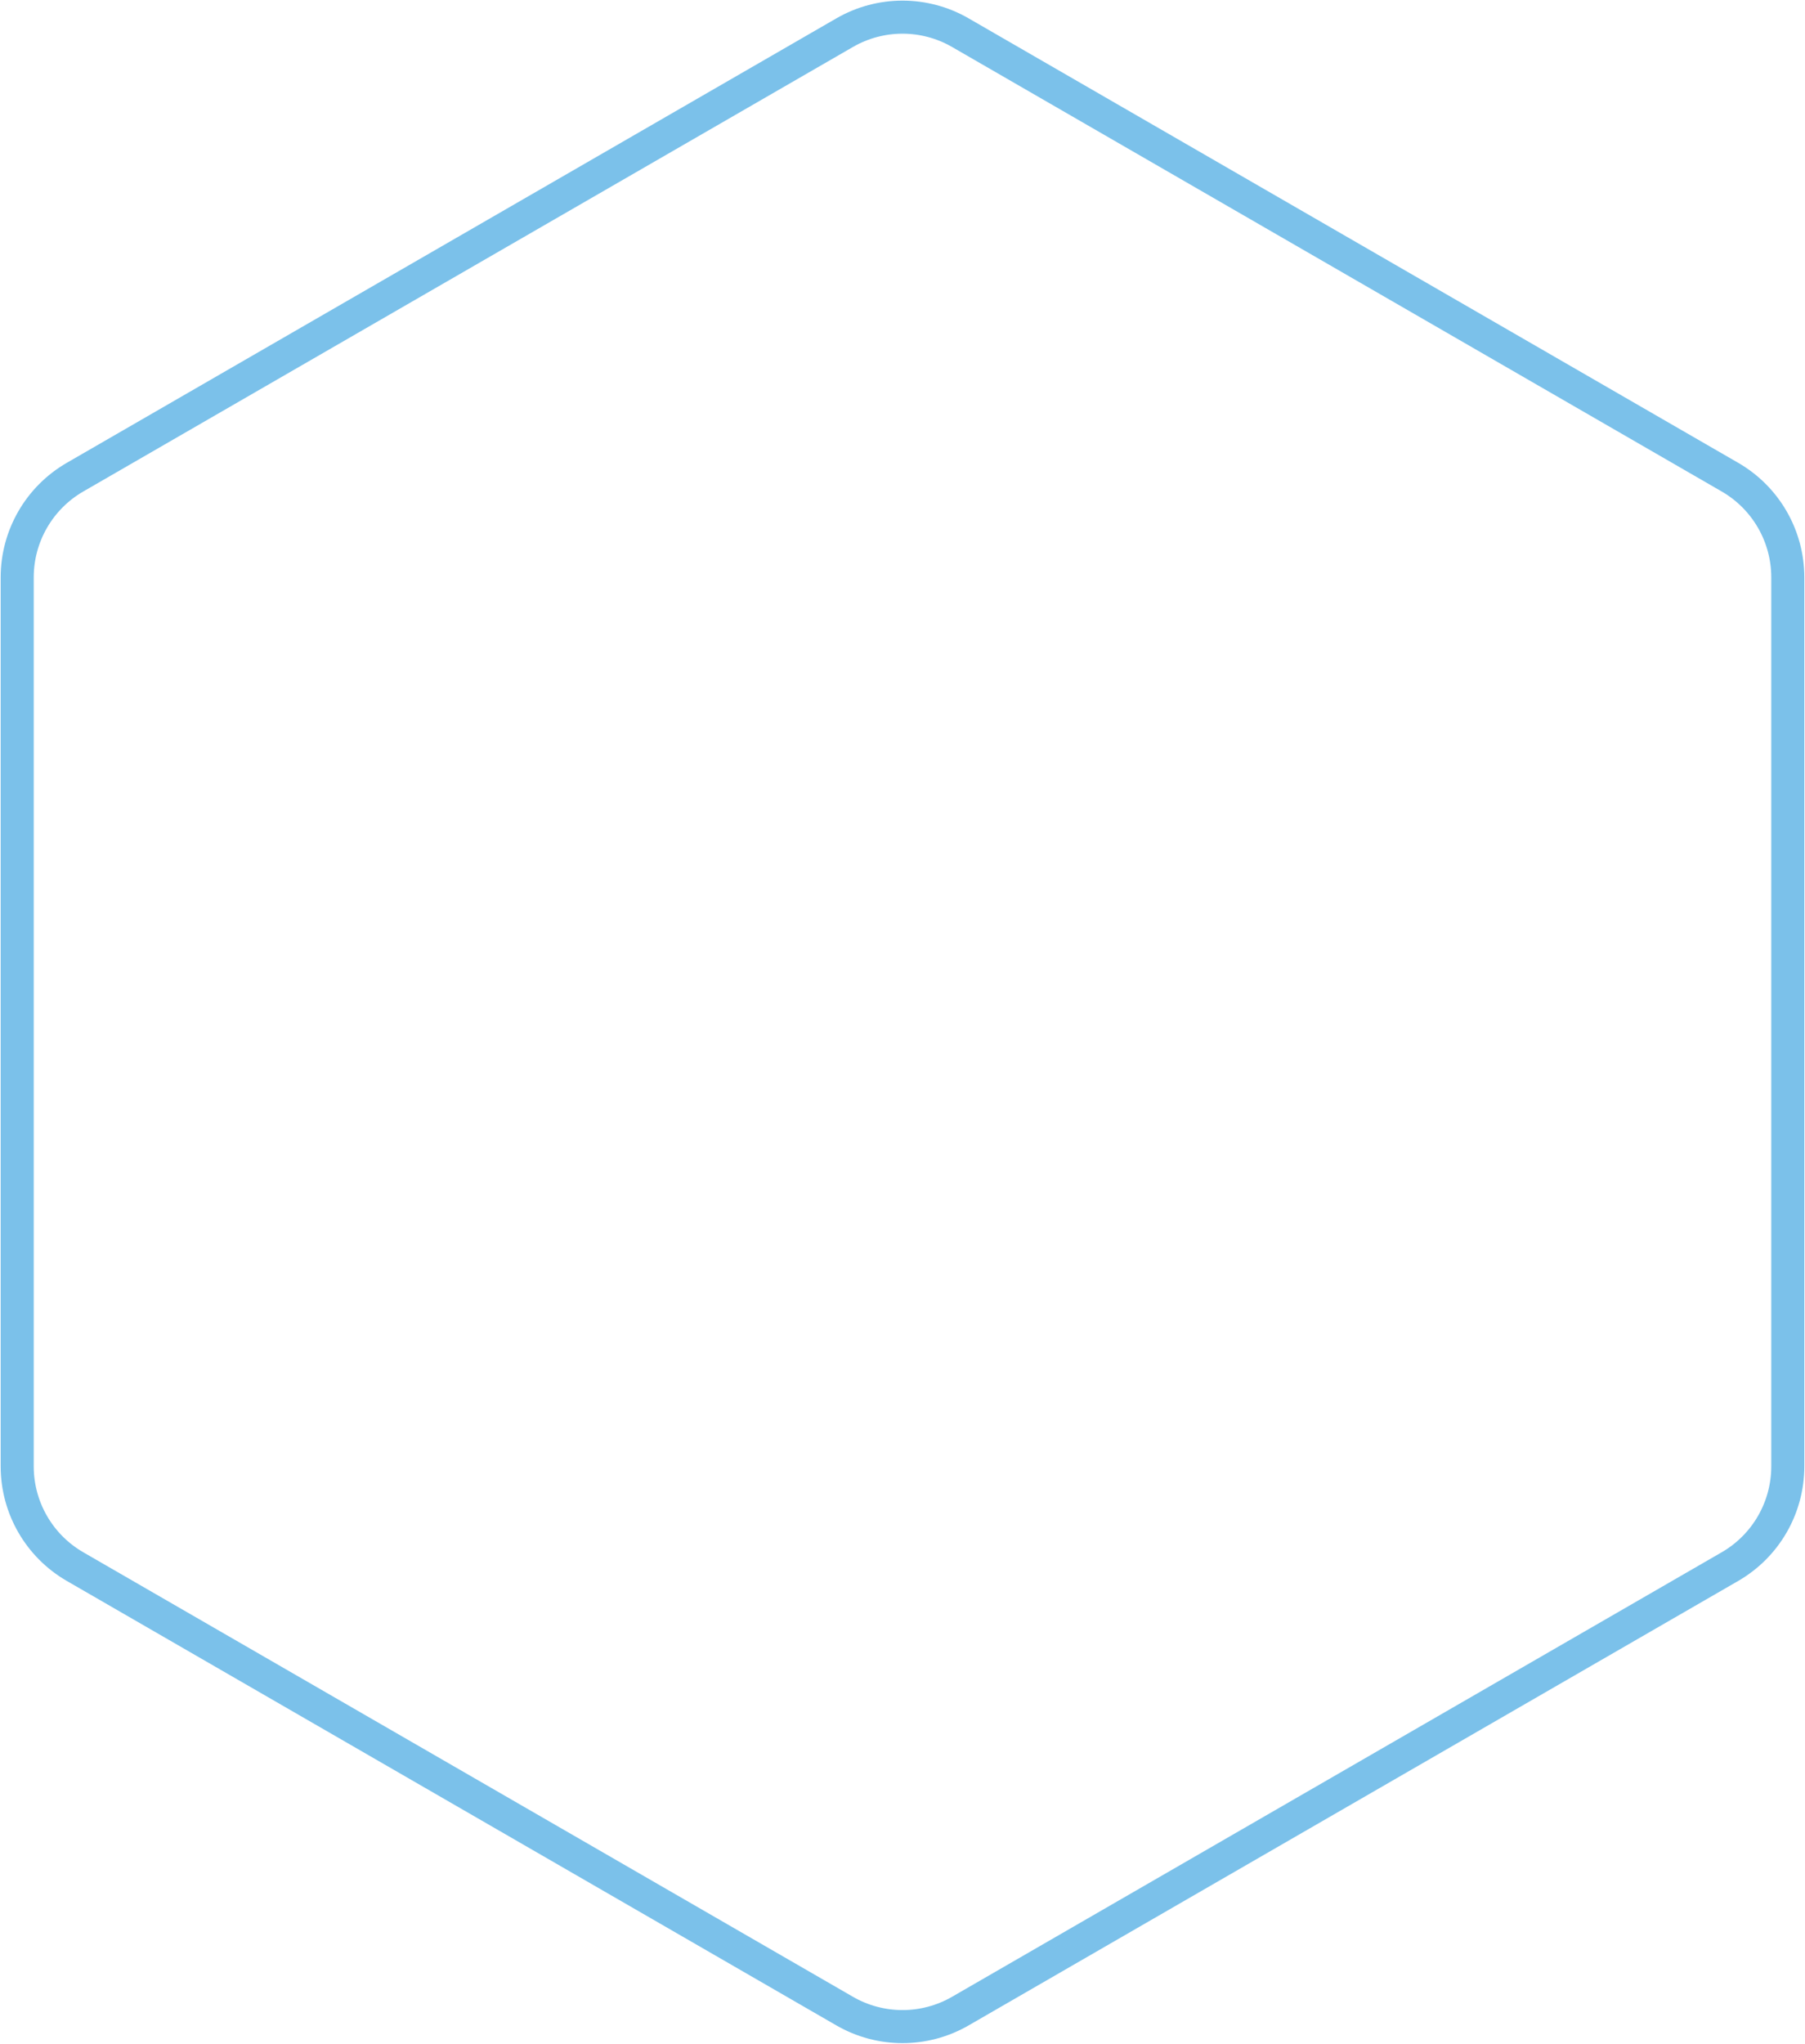 <?xml version="1.0" encoding="UTF-8"?> <svg xmlns="http://www.w3.org/2000/svg" width="273" height="309" viewBox="0 0 273 309" fill="none"><path d="M145.25 4.939L261.649 72.142C267.064 75.268 270.399 81.045 270.399 87.297V221.703C270.399 227.955 267.064 233.732 261.649 236.858L145.25 304.061C139.835 307.188 133.165 307.188 127.75 304.061L11.351 236.858C5.936 233.732 2.601 227.955 2.601 221.703V87.297C2.601 81.045 5.936 75.268 11.351 72.142L127.75 4.939C133.165 1.812 139.835 1.812 145.25 4.939Z" stroke="#7BC1EA" stroke-width="5"></path></svg> 